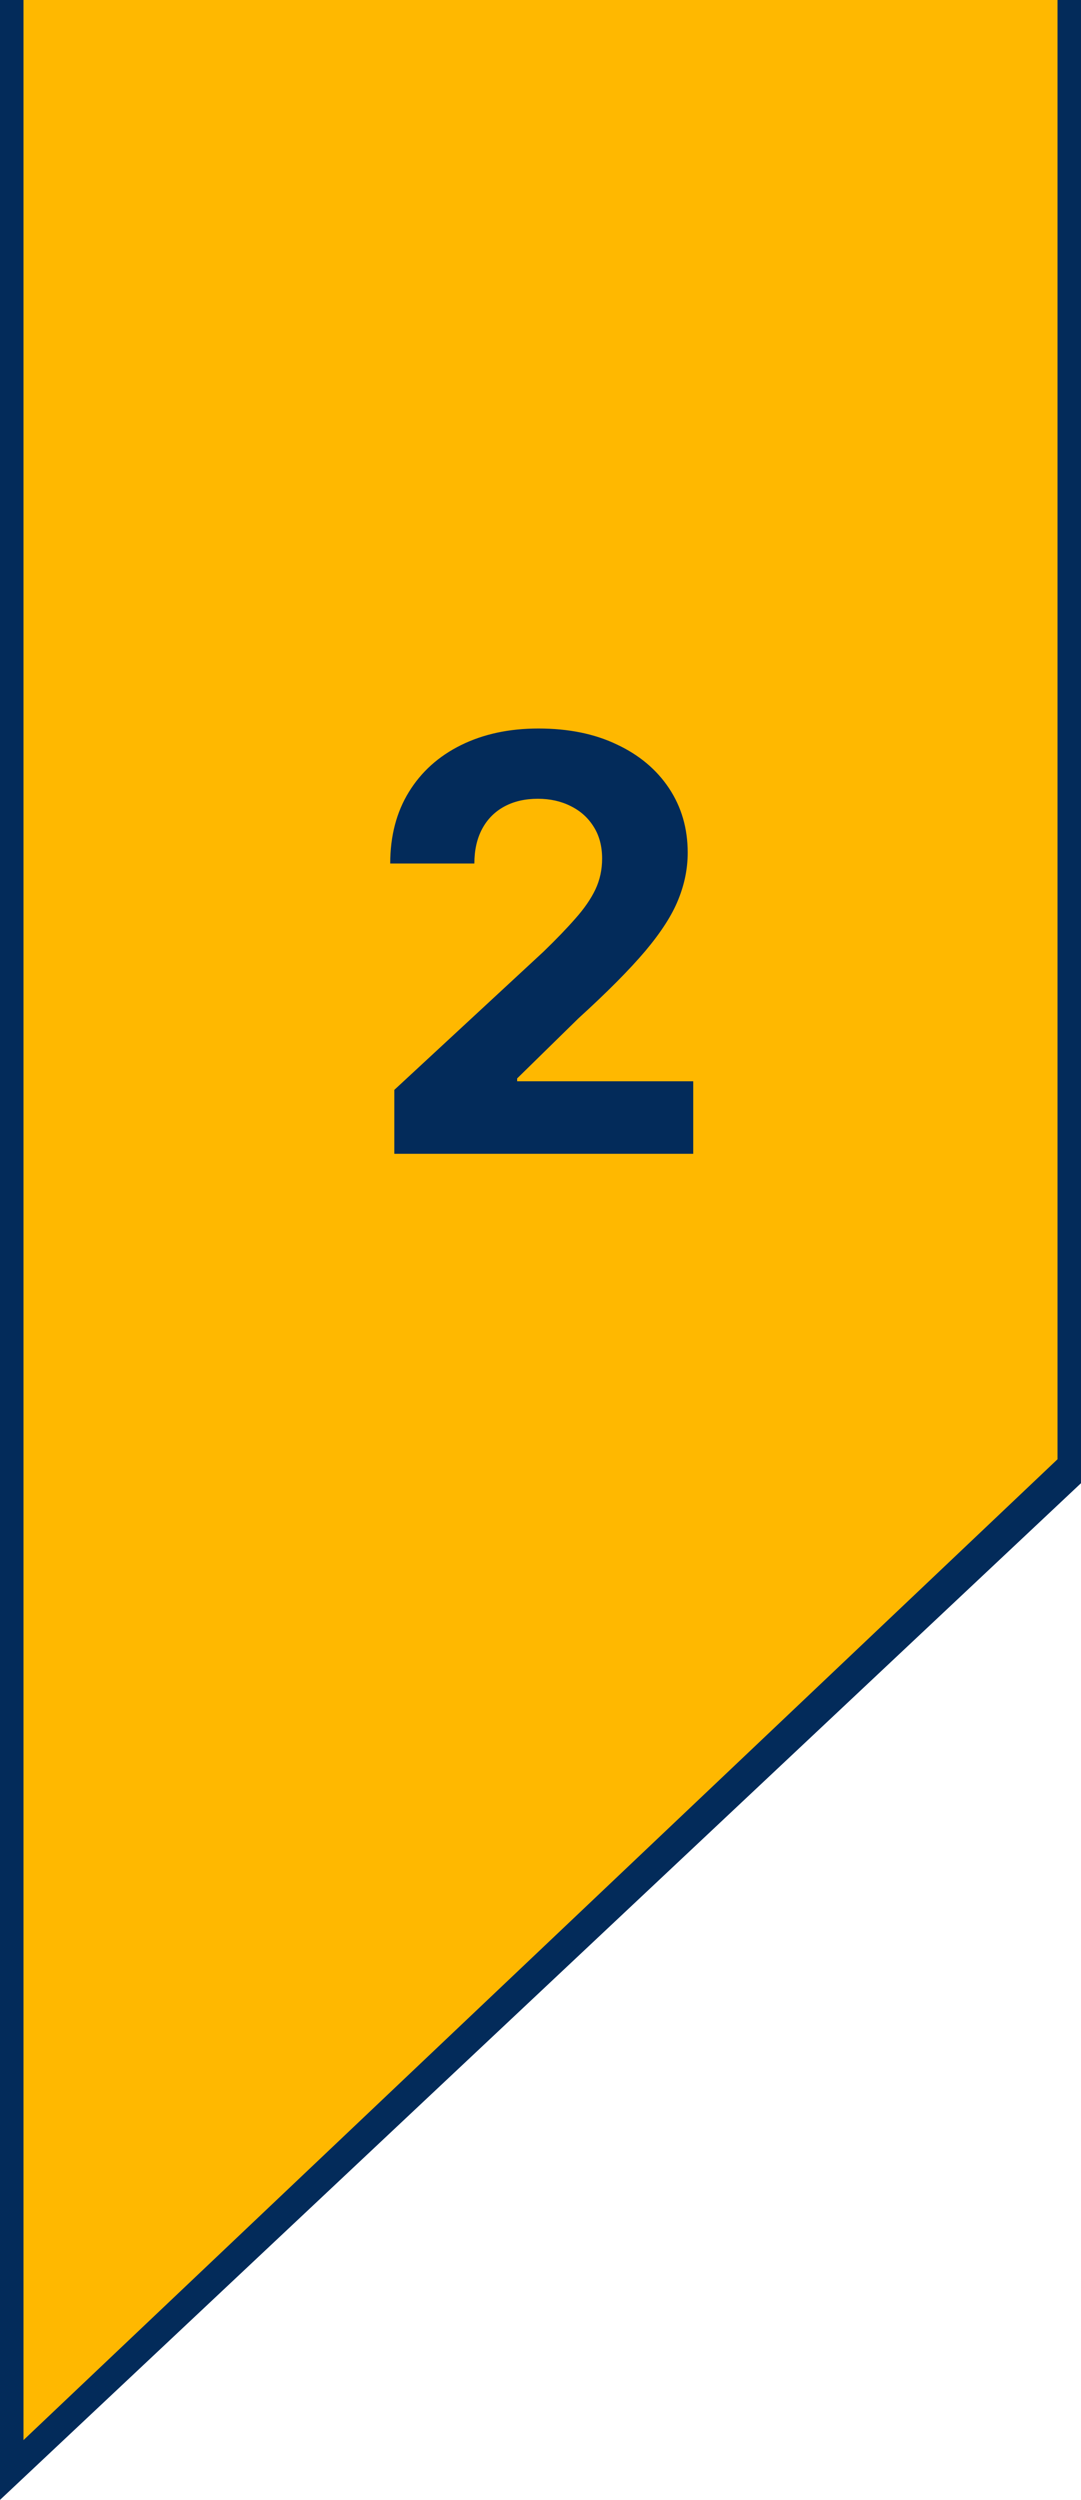 <svg xmlns="http://www.w3.org/2000/svg" width="45" height="104" viewBox="0 0 45 104" fill="none"><path d="M0 0H45V60.211L0 102.507V0Z" fill="#FFB800"></path><path fill-rule="evenodd" clip-rule="evenodd" d="M0 0V104L45 61.703V0H44.022V60.708L0.978 101.512V0H0Z" fill="#032B5A"></path><path d="M16.415 48V45.341L22.628 39.588C23.156 39.077 23.599 38.617 23.957 38.207C24.321 37.798 24.597 37.398 24.784 37.006C24.972 36.608 25.065 36.179 25.065 35.719C25.065 35.207 24.949 34.767 24.716 34.398C24.483 34.023 24.165 33.736 23.761 33.537C23.358 33.332 22.901 33.23 22.389 33.23C21.855 33.23 21.389 33.338 20.991 33.554C20.594 33.77 20.287 34.08 20.071 34.483C19.855 34.886 19.747 35.367 19.747 35.923H16.244C16.244 34.781 16.503 33.79 17.02 32.949C17.537 32.108 18.261 31.457 19.193 30.997C20.125 30.537 21.199 30.307 22.415 30.307C23.665 30.307 24.753 30.528 25.679 30.972C26.611 31.409 27.335 32.017 27.852 32.795C28.369 33.574 28.628 34.466 28.628 35.472C28.628 36.131 28.497 36.781 28.236 37.423C27.98 38.065 27.523 38.778 26.864 39.562C26.204 40.341 25.276 41.276 24.077 42.367L21.528 44.864V44.983H28.858V48H16.415Z" fill="#032B5A"></path></svg>